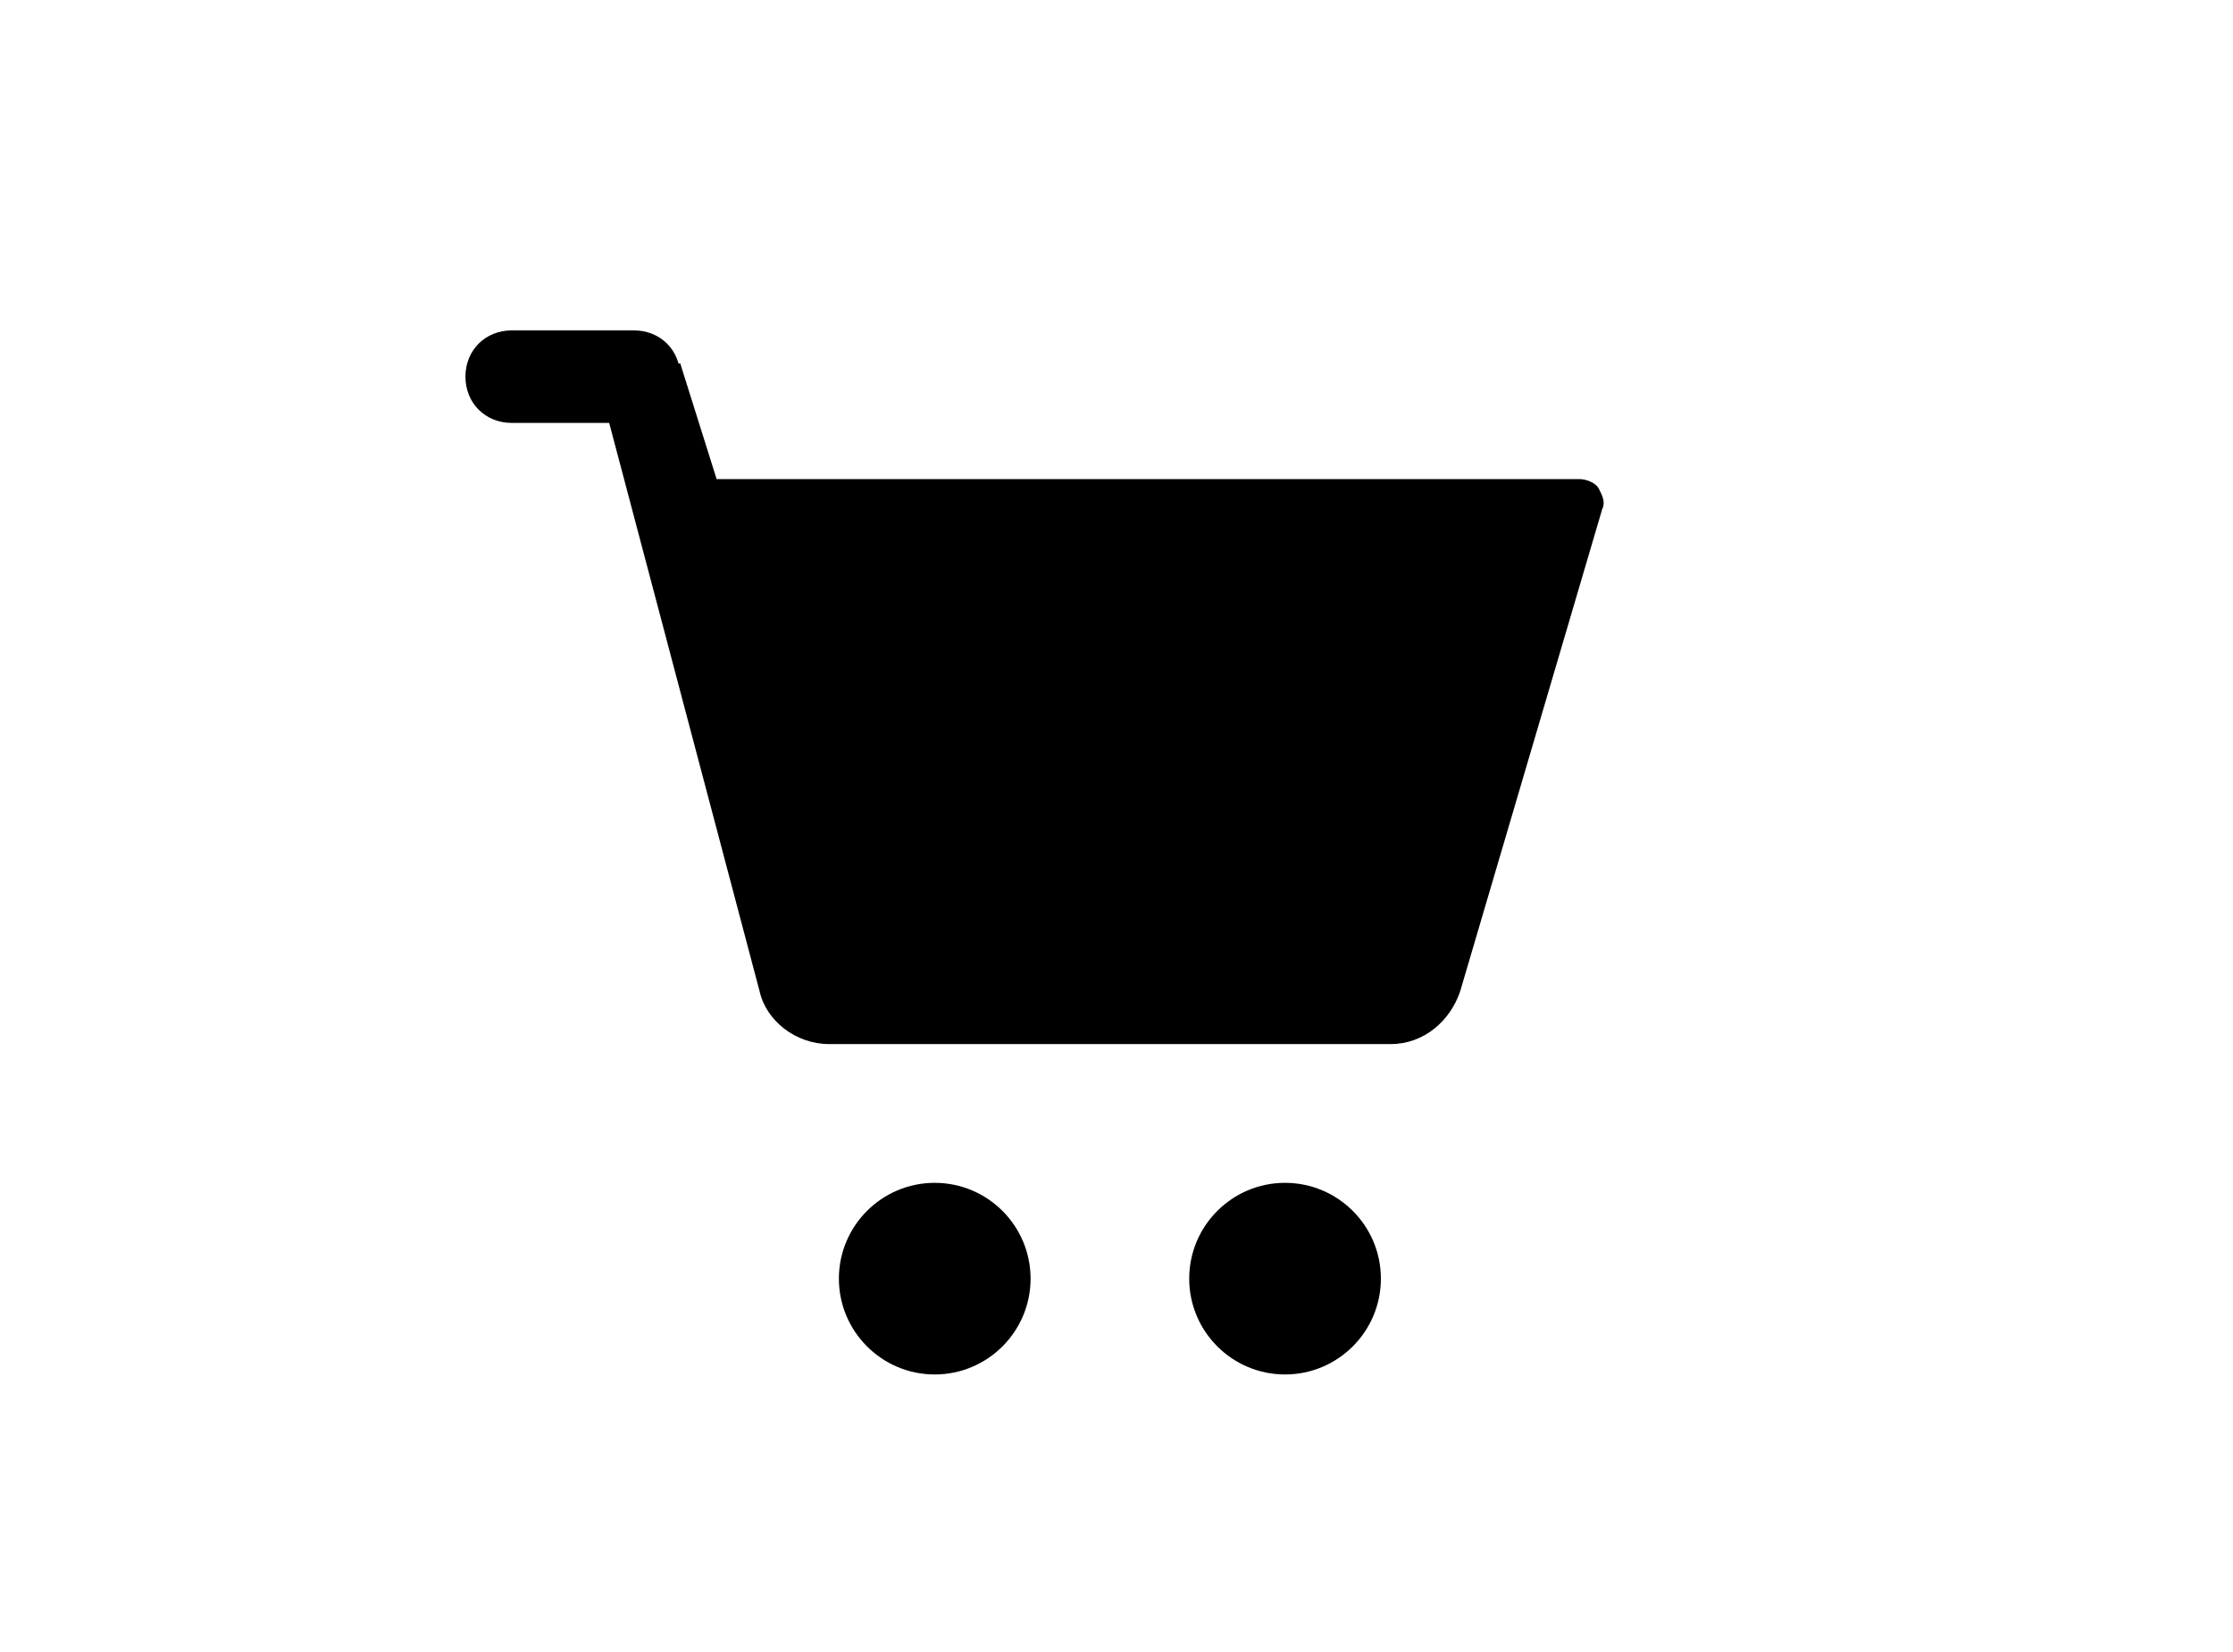 <svg class="svgTitle" version="1.1" xmlns="http://www.w3.org/2000/svg" xmlns:xlink="http://www.w3.org/1999/xlink" height="37" x="0px" y="0px" viewBox="0 0 50 50" xml:space="preserve">	 <defs>      <mask id="hole">	  <rect width="100%" height="100%" fill="white"></rect>          <path fill="black" d="M13.4,16.7l3.1,11.7c0.2,0.7,0.9,1.2,1.6,1.2h13.6c0.8,0,1.5-0.5,1.6-1.2l3.5-11c0.1-0.1,0-0.3-0.1-0.4	c-0.1-0.1-0.3-0.2-0.4-0.2H15.4L13.4,16.7z"></path>	</mask>	</defs>    <path mask="url(#hole)" fill="currentColor" d="M9.2,11.1l5,18.9c0.2,0.9,1.1,1.6,2.1,1.6h17c1,0,1.8-0.7,2.1-1.6l4.3-14.6c0.1-0.2,0-0.4-0.1-0.6c-0.1-0.2-0.4-0.3-0.6-0.3	H12.9l-1.1-3.5"></path>    <path fill="currentColor" d="M19.5,35.8c-1.6,0-2.9,1.3-2.9,2.9c0,1.6,1.3,2.9,2.9,2.9c1.6,0,2.9-1.3,2.9-2.9C22.4,37.1,21.1,35.8,19.5,35.8z"></path>    <path fill="currentColor" d="M30.1,35.8c-1.6,0-2.9,1.3-2.9,2.9c0,1.6,1.3,2.9,2.9,2.9c1.6,0,2.9-1.3,2.9-2.9C33,37.1,31.7,35.8,30.1,35.8z"></path>    <path fill="currentColor" d="M10.4,12.8H6.7c-0.8,0-1.4-0.6-1.4-1.4v0c0-0.8,0.6-1.4,1.4-1.4h3.7c0.8,0,1.4,0.6,1.4,1.4v0C11.8,12.2,11.2,12.8,10.4,12.8	z"></path></svg>

